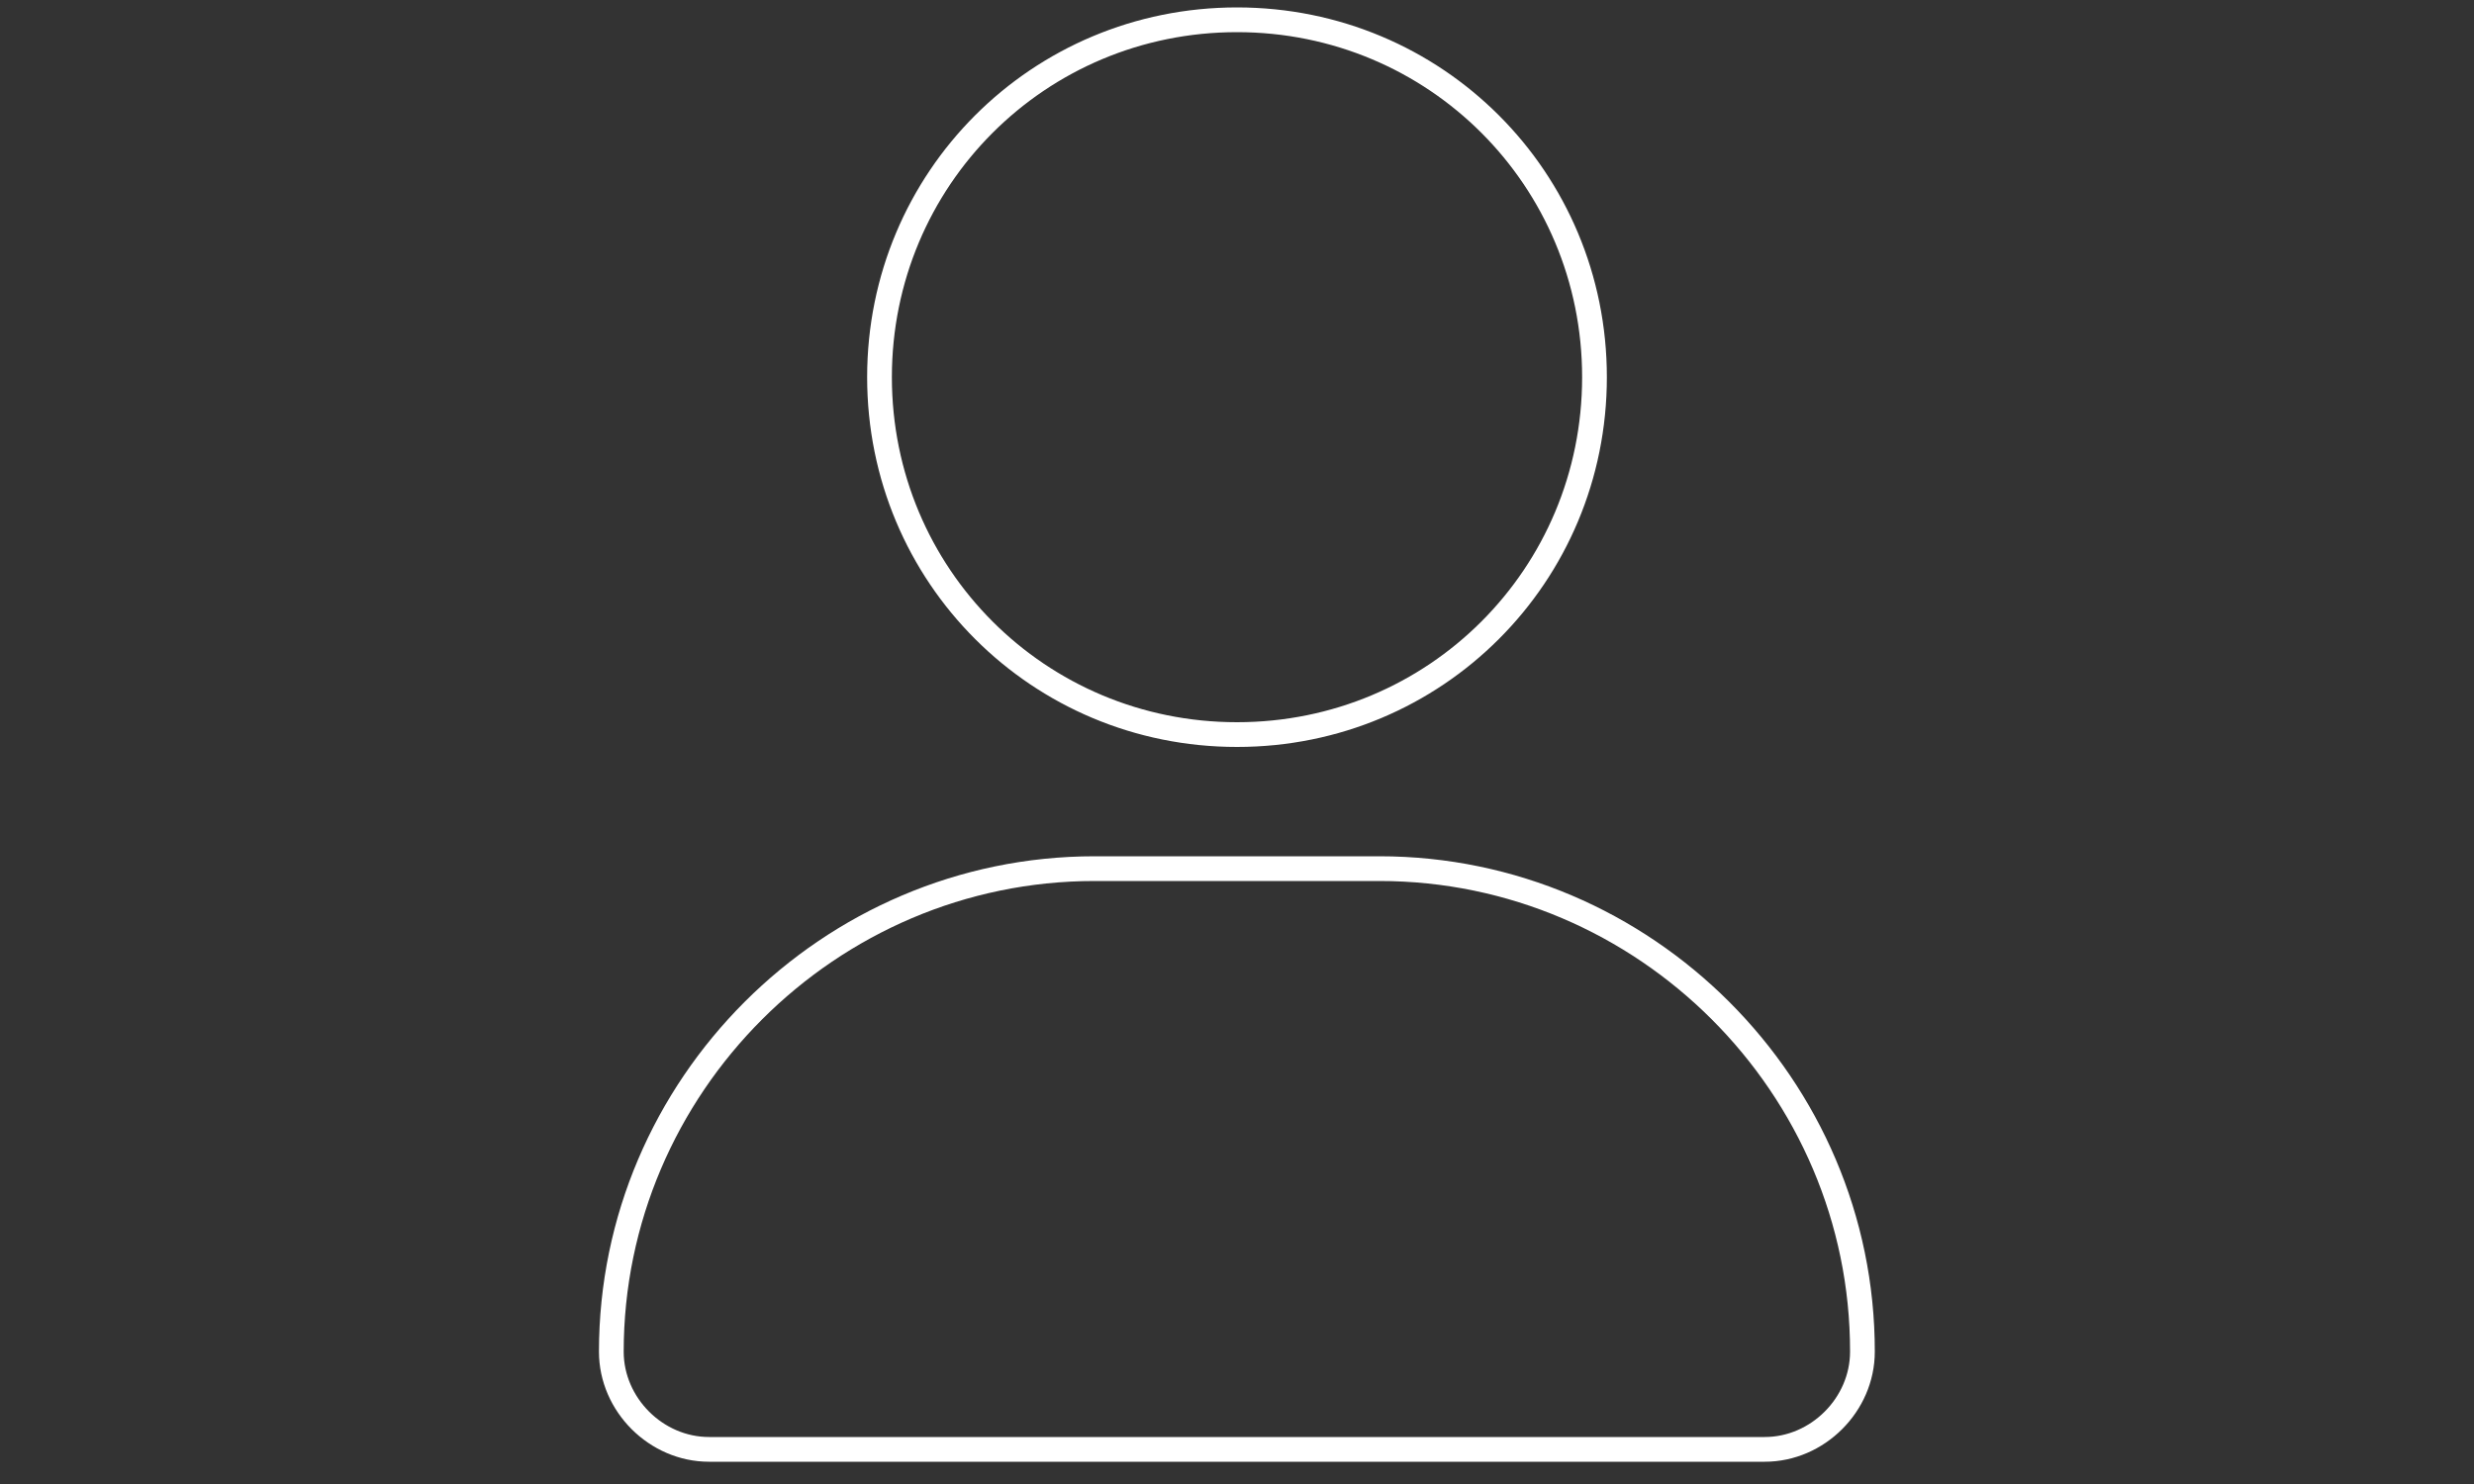 <?xml version="1.0" encoding="utf-8"?>
<!-- Generator: Adobe Illustrator 26.2.1, SVG Export Plug-In . SVG Version: 6.00 Build 0)  -->
<svg version="1.1" id="Ebene_1" xmlns="http://www.w3.org/2000/svg" xmlns:xlink="http://www.w3.org/1999/xlink" x="0px" y="0px"
	 viewBox="0 0 1000 600" style="enable-background:new 0 0 1000 600;" xml:space="preserve">
<rect x="0" y="0" width="1000" height="600" fill="#333333" stroke="none"/>
<style type="text/css">
	.st0{fill:none;stroke:#FFFFFF;stroke-width:10;stroke-miterlimit:10;}
</style>
<path class="st0" d="M500,297c80.2,0,144.5-64.3,144.5-144.5S580.2,8,500,8S355.5,72.3,355.5,152.5S419.8,297,500,297z M557.6,351.2
	H442.4c-107.3,0-195.3,88-195.3,195.3c0,21.4,18.1,39.5,39.5,39.5h426.7c21.4,0,39.5-18.1,39.5-39.5
	C752.9,439.2,664.8,351.2,557.6,351.2z"/>
</svg>
